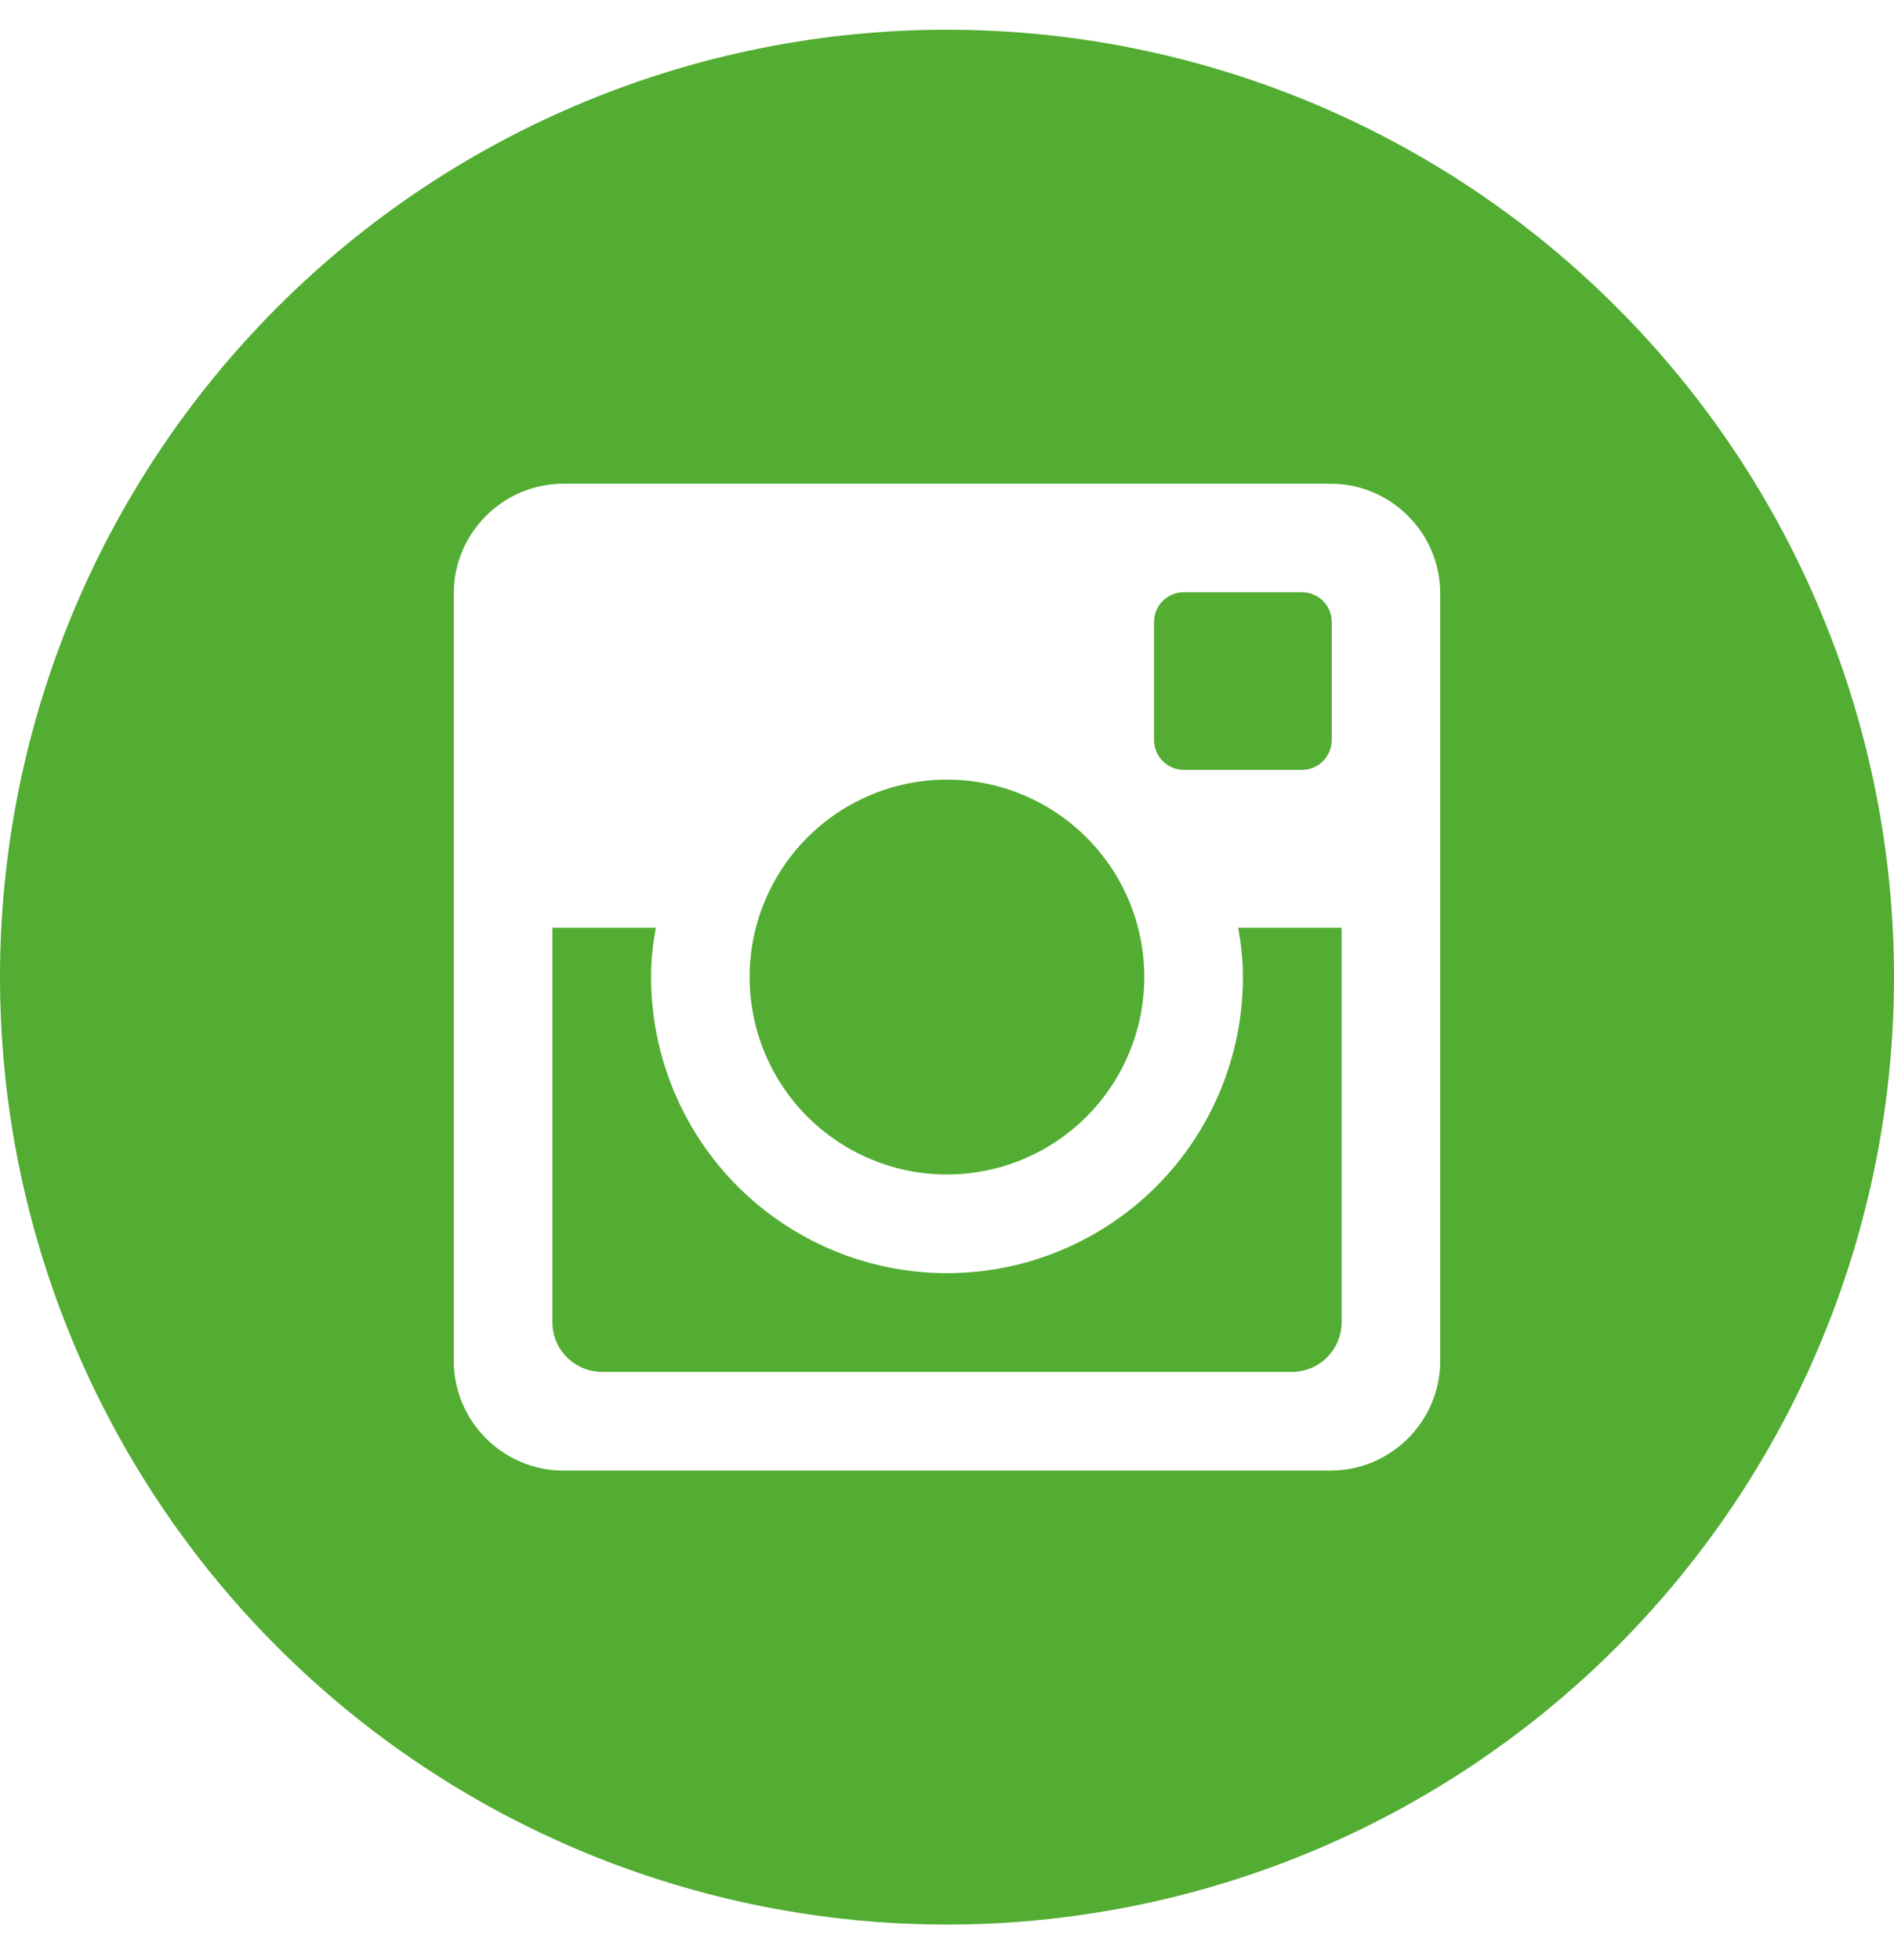 <svg width="29" height="30" viewBox="0 0 29 30" fill="none" xmlns="http://www.w3.org/2000/svg">
<path d="M19.031 14.955C19.031 16.156 18.554 17.309 17.704 18.159C16.854 19.008 15.702 19.486 14.5 19.486C13.298 19.486 12.146 19.008 11.296 18.159C10.446 17.309 9.969 16.156 9.969 14.955C9.969 14.696 9.996 14.444 10.043 14.199H8.458V20.236C8.458 20.656 8.798 20.996 9.218 20.996H19.783C19.985 20.996 20.177 20.916 20.32 20.773C20.462 20.631 20.542 20.438 20.542 20.236V14.199H18.957C19.004 14.444 19.031 14.696 19.031 14.955ZM14.5 17.975C14.897 17.975 15.29 17.897 15.656 17.745C16.023 17.593 16.356 17.37 16.636 17.09C16.917 16.809 17.139 16.476 17.291 16.109C17.443 15.743 17.521 15.35 17.521 14.953C17.521 14.556 17.442 14.163 17.291 13.797C17.139 13.43 16.916 13.097 16.635 12.817C16.355 12.536 16.021 12.314 15.655 12.162C15.288 12.01 14.895 11.932 14.498 11.932C13.697 11.932 12.929 12.251 12.362 12.818C11.796 13.385 11.477 14.153 11.478 14.955C11.478 15.756 11.796 16.524 12.363 17.091C12.93 17.657 13.699 17.976 14.5 17.975ZM18.125 11.783H19.936C20.056 11.783 20.172 11.735 20.257 11.65C20.342 11.565 20.39 11.45 20.391 11.33V9.519C20.391 9.398 20.343 9.282 20.258 9.197C20.172 9.112 20.057 9.064 19.936 9.064H18.125C18.004 9.064 17.889 9.112 17.803 9.197C17.718 9.282 17.67 9.398 17.67 9.519V11.33C17.672 11.579 17.876 11.783 18.125 11.783ZM14.5 0.455C10.654 0.455 6.966 1.982 4.247 4.702C1.528 7.421 0 11.109 0 14.955C0 18.8 1.528 22.488 4.247 25.208C6.966 27.927 10.654 29.455 14.5 29.455C16.404 29.455 18.29 29.079 20.049 28.351C21.808 27.622 23.407 26.554 24.753 25.208C26.099 23.861 27.168 22.263 27.896 20.503C28.625 18.744 29 16.859 29 14.955C29 13.05 28.625 11.165 27.896 9.406C27.168 7.646 26.099 6.048 24.753 4.702C23.407 3.355 21.808 2.287 20.049 1.558C18.29 0.83 16.404 0.455 14.5 0.455ZM22.052 20.829C22.052 21.752 21.297 22.507 20.374 22.507H8.626C7.703 22.507 6.948 21.752 6.948 20.829V9.081C6.948 8.158 7.703 7.403 8.626 7.403H20.374C21.297 7.403 22.052 8.158 22.052 9.081V20.829Z" fill="#52AD32"/>
</svg>
